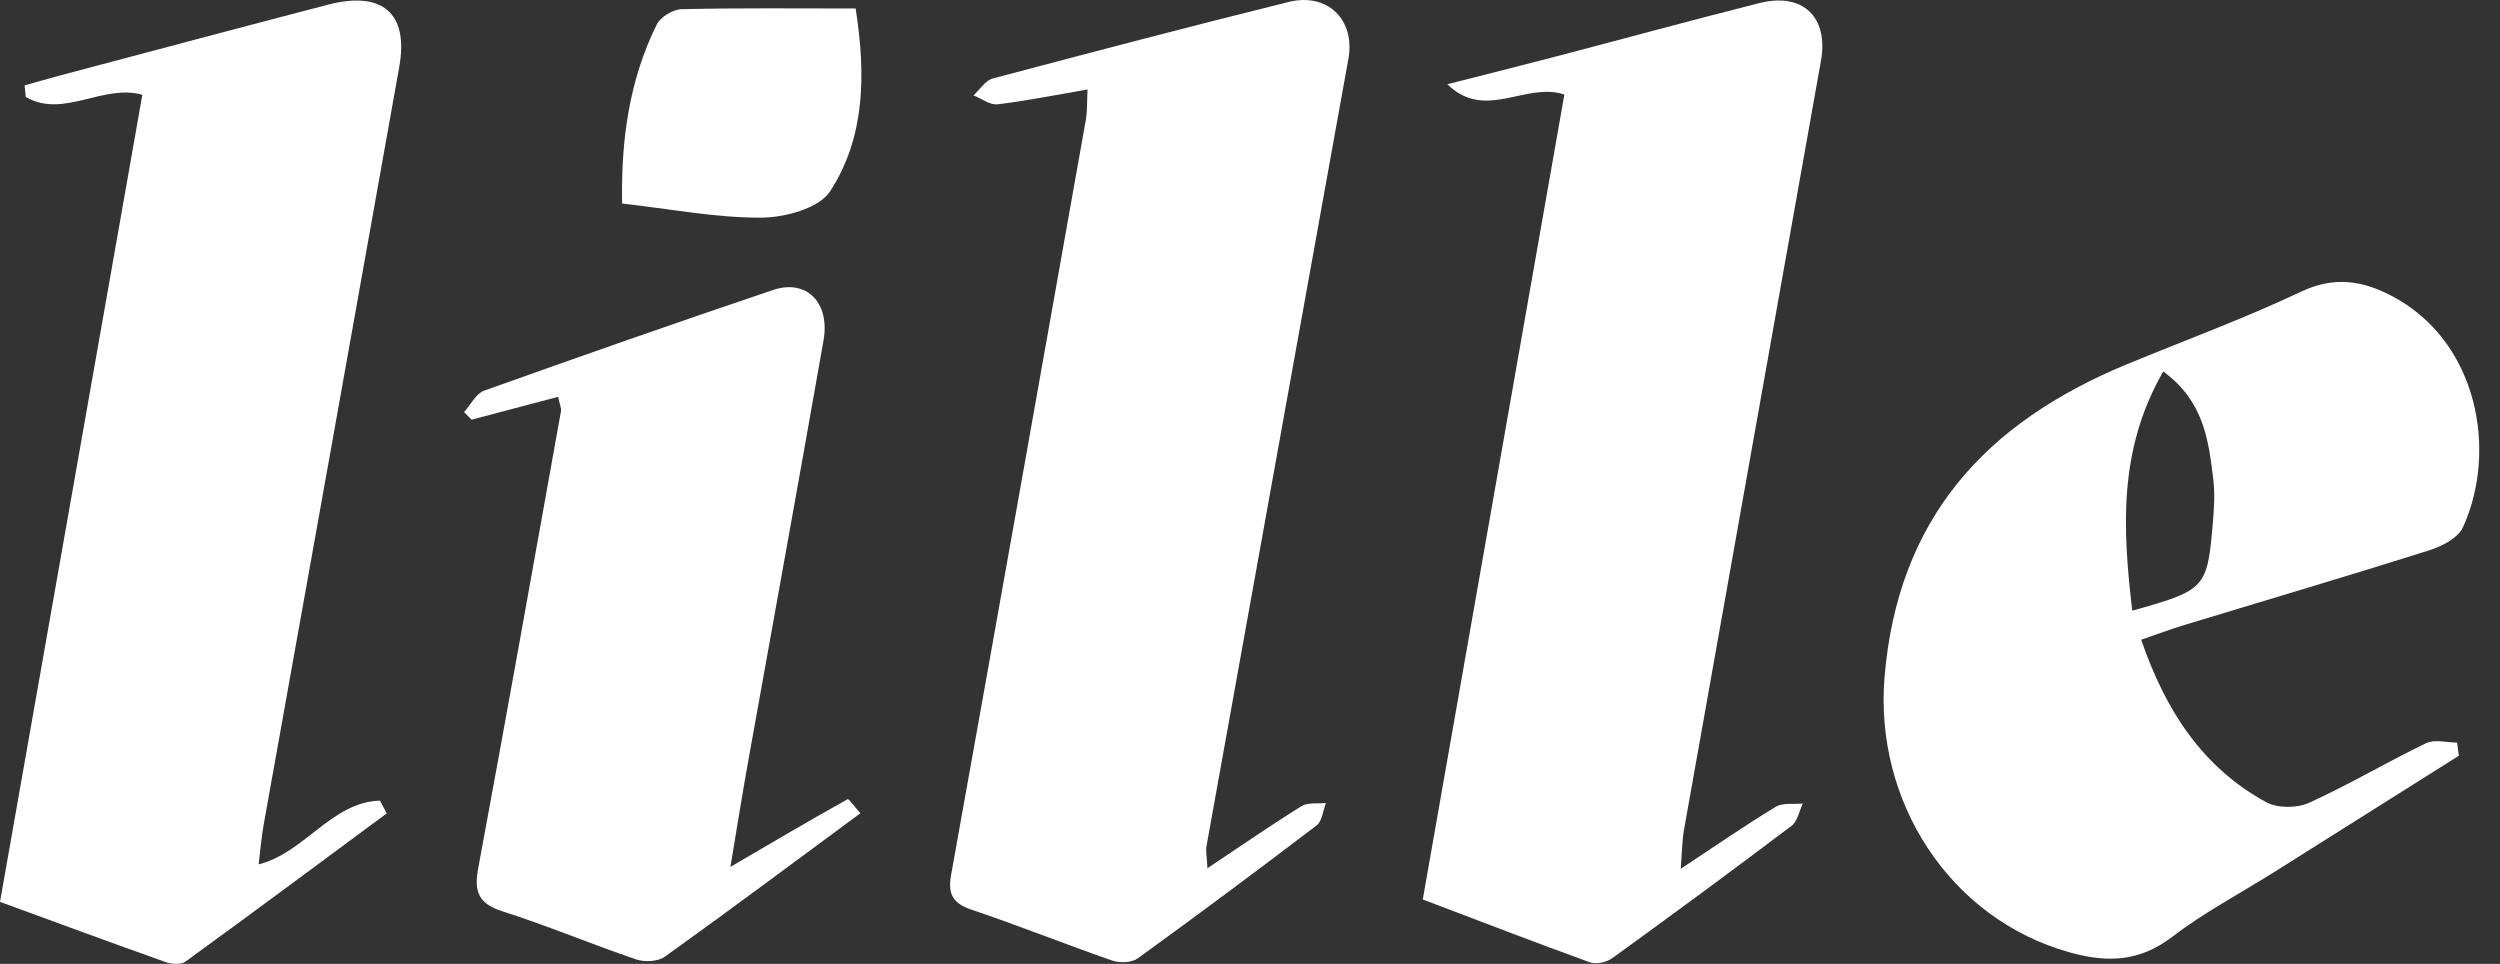 <svg width="83" height="32" viewBox="0 0 83 32" fill="none" xmlns="http://www.w3.org/2000/svg">
<rect x="0" y="0" width="83" height="32" fill="#333333" stroke="none"/>
<path d="M0 29.944C1.593 20.911 3.156 12.046 4.726 3.148C3.428 2.772 2.096 3.947 0.856 3.219C0.843 3.091 0.829 2.964 0.816 2.836C1.215 2.724 1.612 2.605 2.014 2.5C4.97 1.716 7.926 0.927 10.886 0.156C12.691 -0.315 13.572 0.436 13.257 2.21C11.765 10.598 10.255 18.985 8.755 27.372C8.679 27.798 8.644 28.232 8.586 28.697C10.114 28.315 11.007 26.627 12.614 26.581C12.689 26.723 12.764 26.863 12.84 27.005C10.617 28.649 8.396 30.299 6.16 31.924C6.012 32.031 5.701 32.014 5.505 31.943C3.682 31.296 1.868 30.626 0.006 29.944H0Z" fill="white"/>
<path d="M36.11 2.97C35.018 3.158 34.071 3.35 33.115 3.463C32.866 3.492 32.586 3.271 32.319 3.166C32.532 2.974 32.716 2.67 32.964 2.605C36.233 1.736 39.506 0.878 42.788 0.064C44.078 -0.255 45 0.663 44.767 1.951C43.197 10.662 41.623 19.373 40.057 28.084C40.024 28.267 40.07 28.462 40.087 28.825C41.203 28.082 42.191 27.397 43.211 26.764C43.422 26.633 43.748 26.689 44.021 26.66C43.921 26.913 43.896 27.263 43.712 27.403C41.75 28.898 39.771 30.372 37.772 31.818C37.573 31.964 37.175 31.977 36.926 31.891C35.361 31.348 33.824 30.729 32.255 30.202C31.618 29.988 31.464 29.668 31.578 29.038C33.081 20.682 34.566 12.324 36.052 3.966C36.1 3.696 36.085 3.413 36.106 2.972L36.11 2.97Z" fill="white"/>
<path d="M48.048 2.797C49.204 2.502 50.363 2.214 51.517 1.912C53.816 1.311 56.108 0.684 58.412 0.102C59.854 -0.261 60.714 0.568 60.456 2.018C58.94 10.535 57.418 19.054 55.905 27.572C55.844 27.921 55.846 28.282 55.801 28.844C56.942 28.092 57.926 27.409 58.951 26.787C59.188 26.643 59.55 26.708 59.854 26.677C59.733 26.929 59.679 27.267 59.481 27.416C57.514 28.902 55.527 30.365 53.529 31.81C53.34 31.947 52.997 32.025 52.789 31.95C50.968 31.292 49.161 30.593 47.236 29.862C48.802 20.959 50.367 12.059 51.937 3.139C50.651 2.707 49.305 4.035 48.052 2.795L48.048 2.797Z" fill="white"/>
<path d="M71.087 21.239C71.89 23.573 73.109 25.472 75.239 26.633C75.614 26.838 76.26 26.834 76.658 26.654C77.982 26.053 79.238 25.305 80.547 24.673C80.827 24.537 81.23 24.654 81.576 24.654C81.595 24.8 81.614 24.946 81.633 25.091C79.585 26.381 77.539 27.672 75.491 28.96C74.36 29.67 73.168 30.299 72.112 31.106C71.03 31.931 69.97 31.97 68.718 31.62C64.72 30.507 62.228 26.6 62.566 22.491C63.002 17.202 65.931 14.035 70.586 12.105C72.525 11.303 74.502 10.579 76.397 9.683C77.487 9.166 78.424 9.314 79.391 9.817C82.267 11.312 82.931 14.971 81.768 17.509C81.605 17.866 81.065 18.139 80.645 18.273C77.946 19.125 75.232 19.926 72.523 20.749C72.066 20.888 71.619 21.056 71.087 21.239ZM71.819 12.334C70.317 14.95 70.475 17.565 70.79 20.275C73.228 19.592 73.283 19.536 73.468 17.344C73.508 16.864 73.538 16.373 73.479 15.897C73.322 14.62 73.174 13.324 71.819 12.332V12.334Z" fill="white"/>
<path d="M24.252 28.779C25.675 27.948 26.899 27.226 28.142 26.533C28.178 26.512 28.383 26.796 28.564 27C26.366 28.622 24.233 30.215 22.07 31.764C21.841 31.927 21.4 31.948 21.12 31.852C19.63 31.346 18.177 30.733 16.68 30.255C15.887 30.002 15.733 29.605 15.875 28.835C16.814 23.779 17.716 18.716 18.624 13.656C18.643 13.551 18.582 13.43 18.528 13.175C17.553 13.432 16.605 13.681 15.658 13.933C15.574 13.848 15.489 13.764 15.407 13.681C15.628 13.438 15.802 13.067 16.075 12.969C19.263 11.829 22.459 10.71 25.667 9.627C26.773 9.255 27.562 10.04 27.341 11.301C26.521 15.973 25.669 20.64 24.834 25.308C24.638 26.401 24.465 27.497 24.25 28.779H24.252Z" fill="white"/>
<path d="M20.655 6.757C20.615 4.68 20.88 2.68 21.805 0.812C21.93 0.561 22.344 0.311 22.632 0.305C24.546 0.261 26.46 0.282 28.407 0.282C28.754 2.5 28.715 4.571 27.562 6.348C27.193 6.917 26.055 7.224 25.266 7.226C23.759 7.233 22.25 6.936 20.657 6.757H20.655Z" fill="white"/>
</svg>
